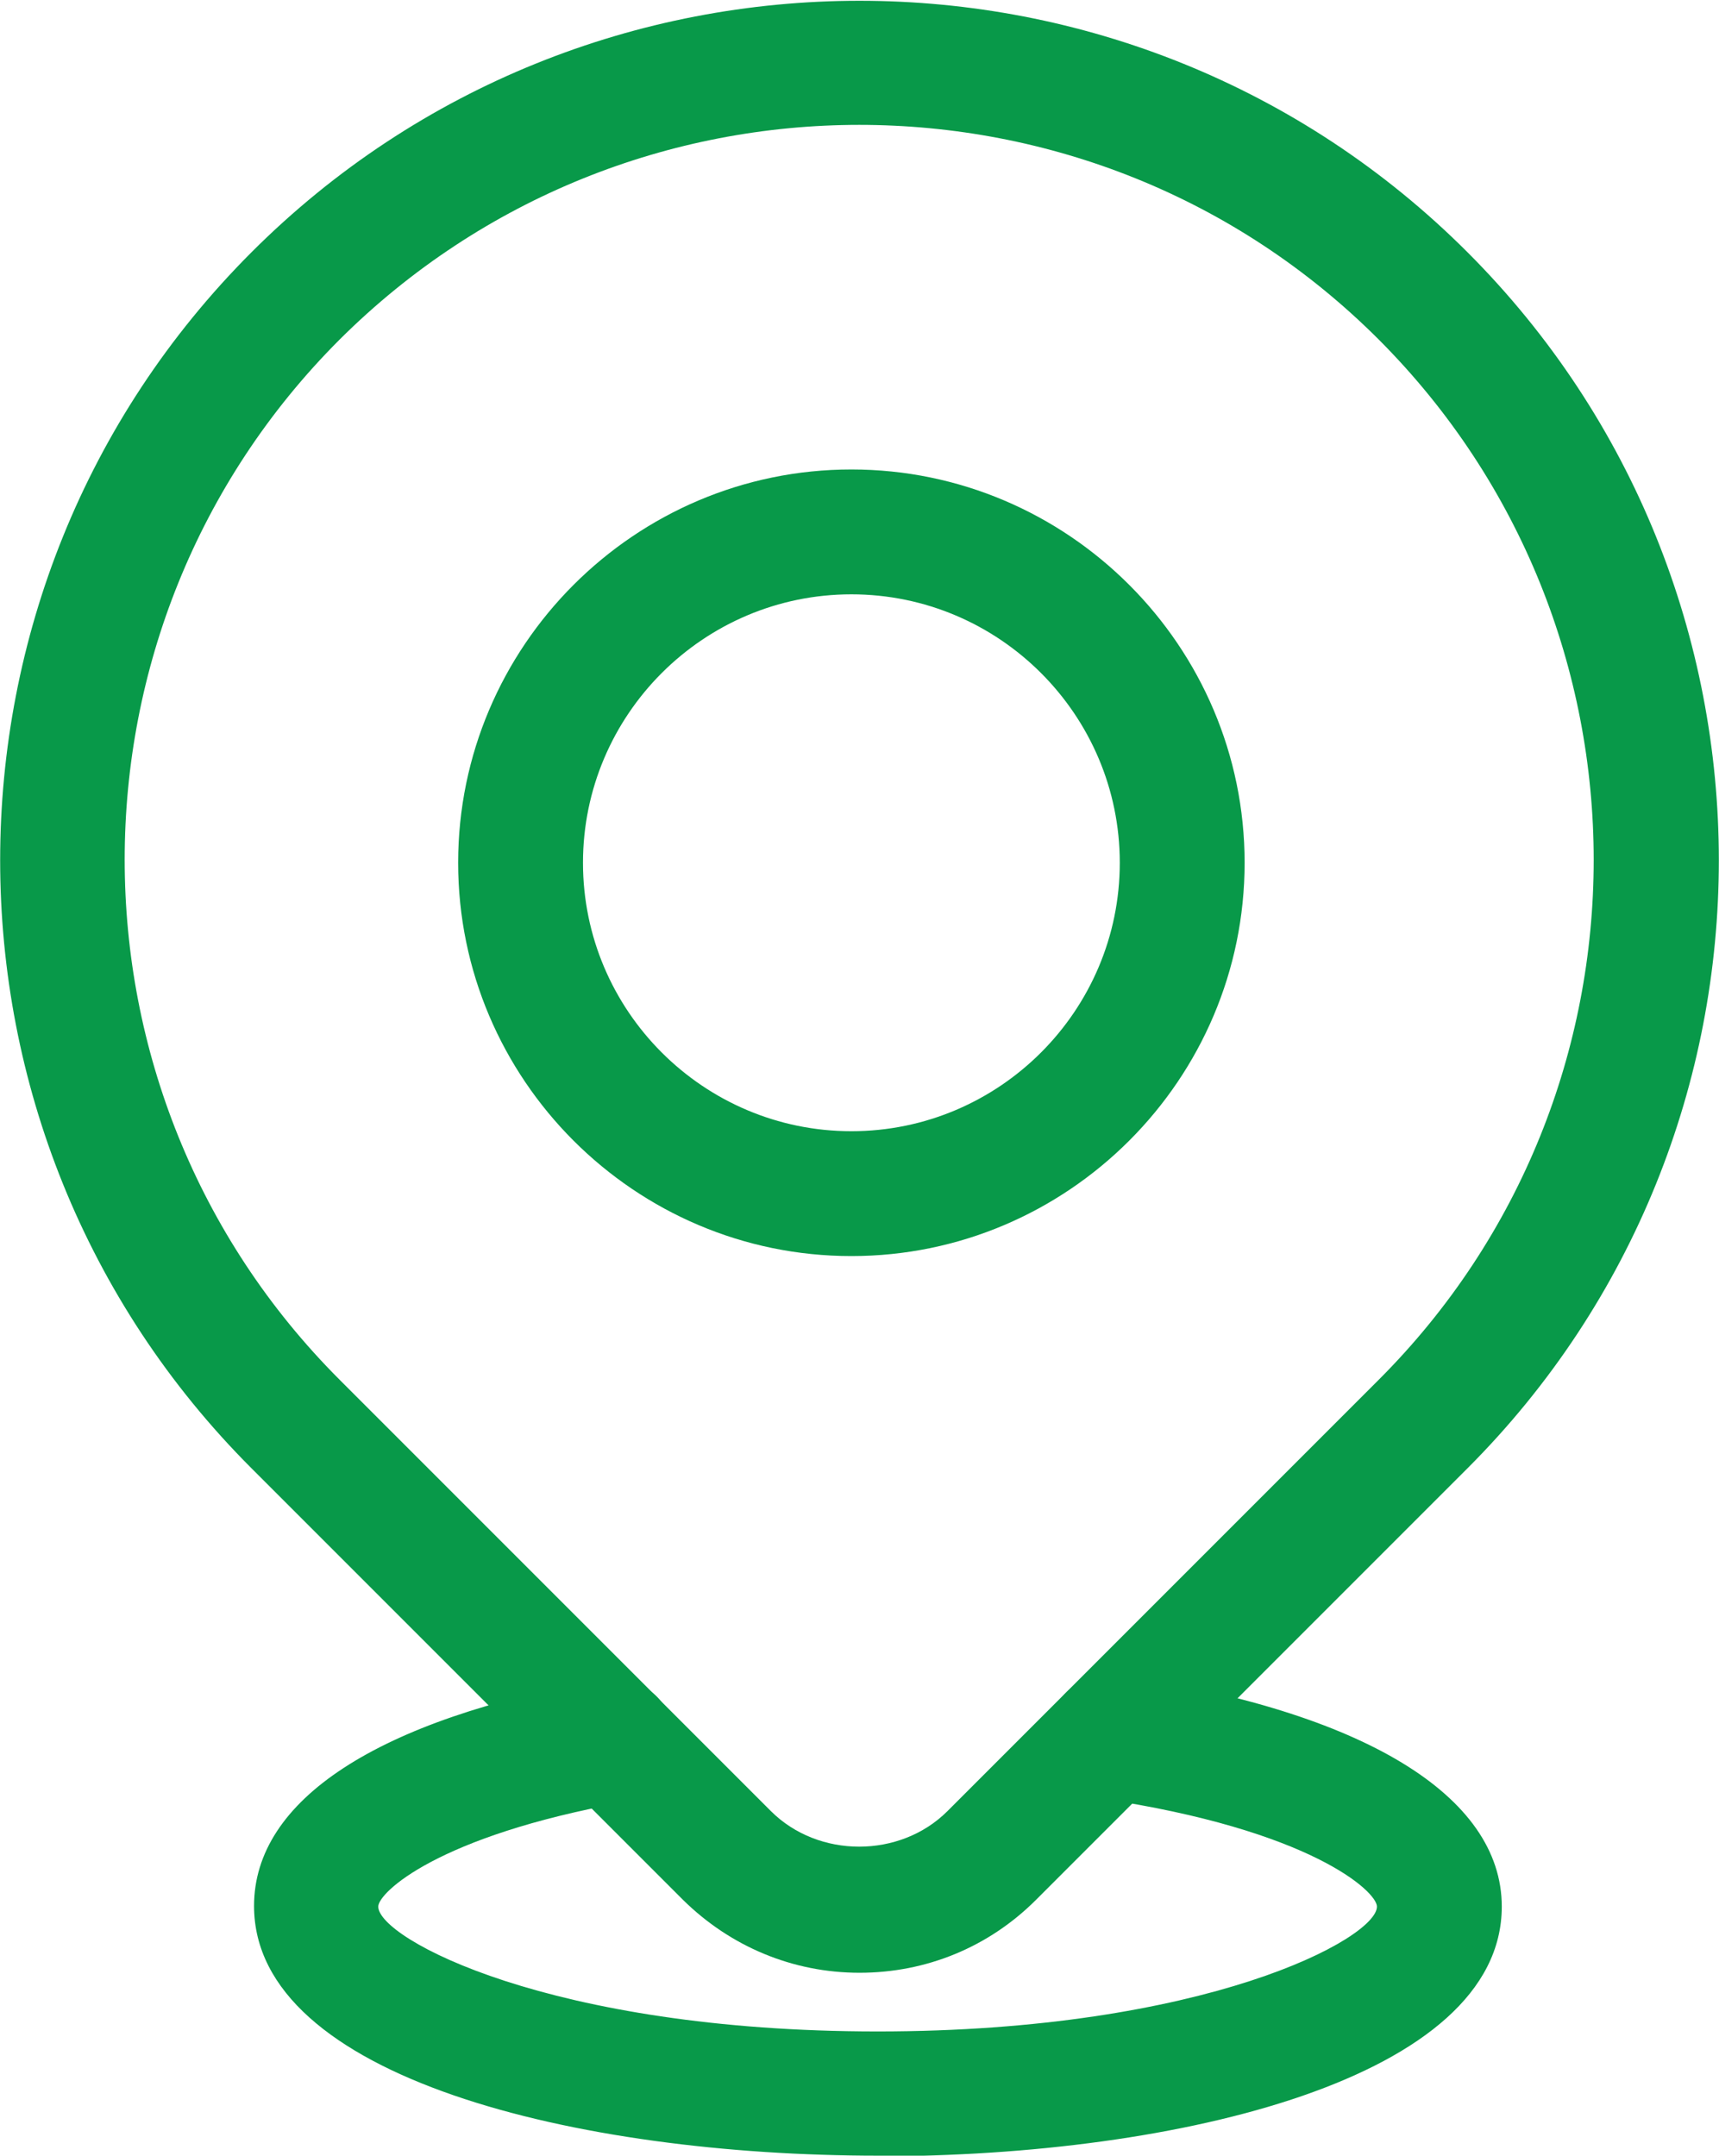 <?xml version="1.0" encoding="UTF-8"?>
<svg id="Layer_2" data-name="Layer 2" xmlns="http://www.w3.org/2000/svg" viewBox="0 0 27.54 34.53">
  <defs>
    <style>
      .cls-1 {
        fill: #089949;
      }
    </style>
  </defs>
  <g id="Layer_1-2" data-name="Layer 1">
    <g>
      <g>
        <path class="cls-1" d="M13.77,31.6c-1.07,0-2.07-.42-2.83-1.17l-6.91-6.91c-5.37-5.37-5.37-14.11,0-19.48,5.37-5.37,14.11-5.37,19.48,0,5.37,5.37,5.37,14.11,0,19.48l-6.91,6.91c-.76.76-1.76,1.17-2.83,1.17ZM13.77,2c-3.02,0-6.03,1.15-8.33,3.44C.85,10.03.85,17.51,5.44,22.1l6.91,6.91c.76.76,2.07.76,2.83,0l6.91-6.91c4.59-4.59,4.59-12.06,0-16.66-2.3-2.3-5.31-3.44-8.33-3.44Z"/>
        <path class="cls-1" d="M13.64,20.12c-3.47,0-6.3-2.83-6.3-6.3s2.83-6.3,6.3-6.3,6.3,2.83,6.3,6.3-2.83,6.3-6.3,6.3ZM13.64,9.52c-2.37,0-4.3,1.93-4.3,4.3s1.93,4.3,4.3,4.3,4.3-1.93,4.3-4.3-1.93-4.3-4.3-4.3Z"/>
      </g>
      <path class="cls-1" d="M14.07,34.53c-4.82,0-10-1.25-10-4,0-1.7,1.98-2.99,5.57-3.63.54-.1,1.06.26,1.16.81.1.54-.26,1.06-.81,1.16-2.99.54-3.93,1.45-3.93,1.67,0,.51,2.75,2,8,2s8-1.49,8-2c0-.24-1.06-1.23-4.42-1.73-.55-.08-.92-.59-.84-1.14s.59-.92,1.14-.84c3.89.58,6.12,1.93,6.12,3.71,0,2.75-5.18,4-10,4Z"/>
    </g>
  </g>
</svg>